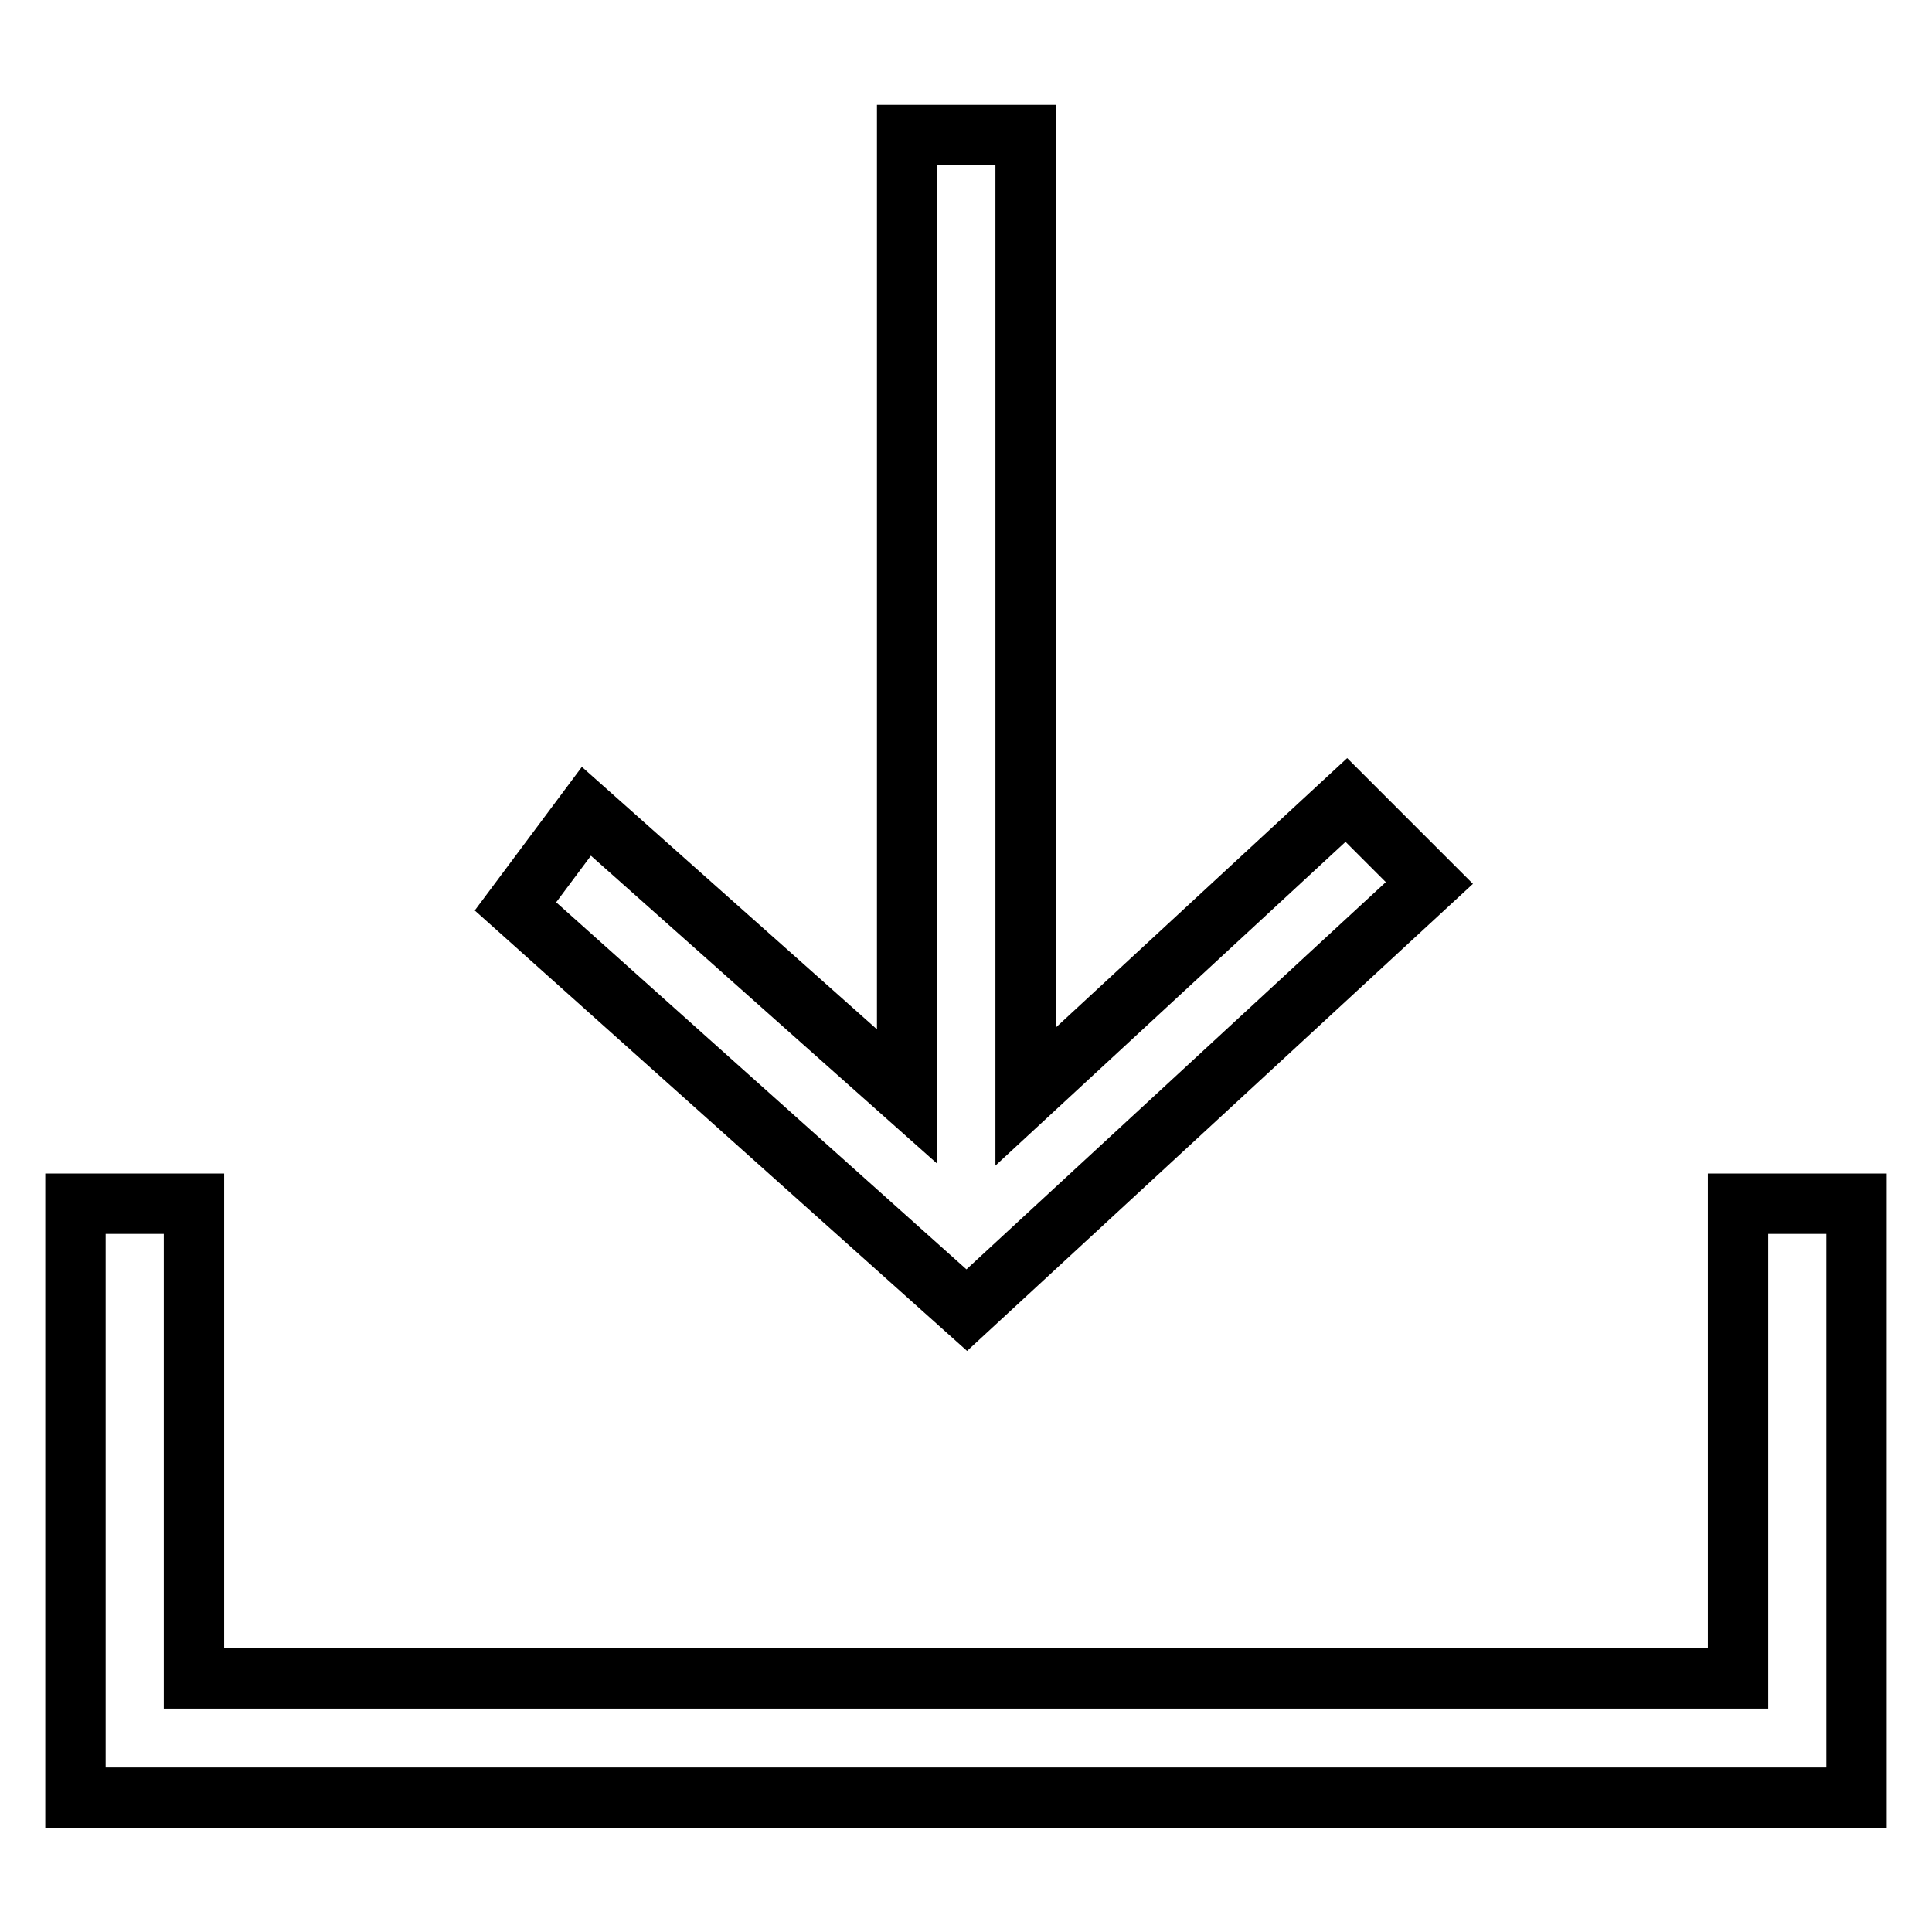 <?xml version="1.0" encoding="utf-8"?>
<!-- Svg Vector Icons : http://www.onlinewebfonts.com/icon -->
<!DOCTYPE svg PUBLIC "-//W3C//DTD SVG 1.1//EN" "http://www.w3.org/Graphics/SVG/1.1/DTD/svg11.dtd">
<svg version="1.1" xmlns="http://www.w3.org/2000/svg" xmlns:xlink="http://www.w3.org/1999/xlink" x="0px" y="0px" viewBox="0 0 256 256" enable-background="new 0 0 256 256" xml:space="preserve">
<g> <path stroke-width="8" fill-opacity="0" stroke="#000000"  d="M230.3,159.5v62.9H25.7v-62.9H10v78.7h236v-78.7H230.3z M189.4,117l-11-11l-42.5,39.3V17.9h-15.7v127.4 l-42.5-37.8l-9.4,12.6l59.8,53.5L189.4,117z"/></g>
</svg>